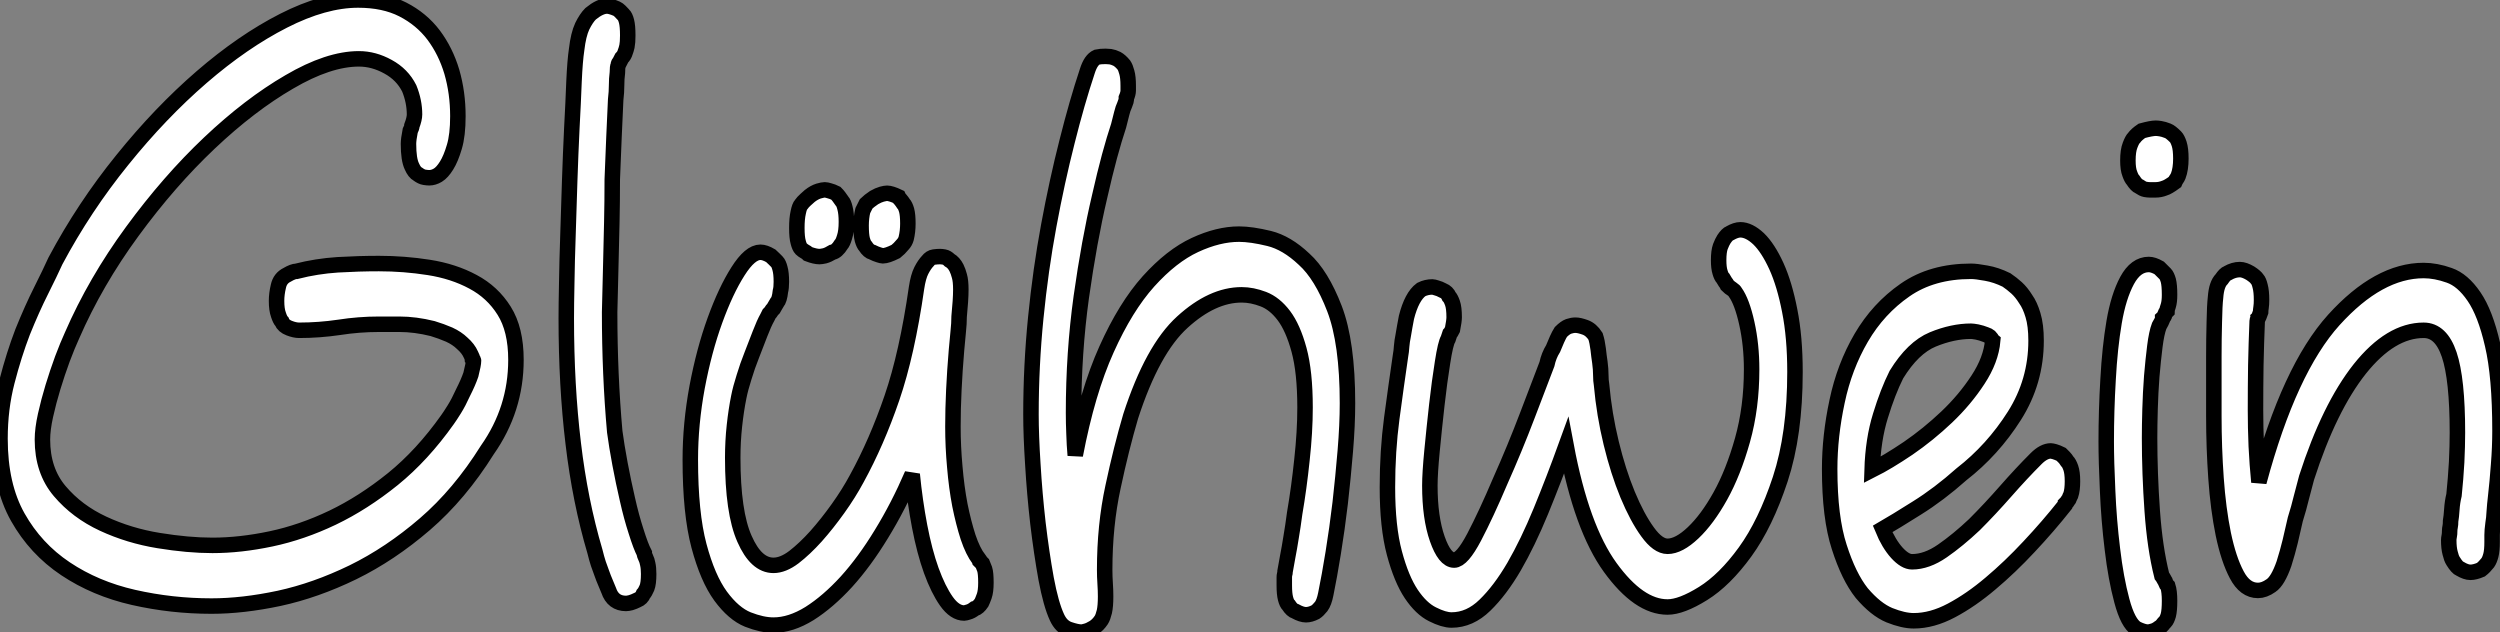 <?xml version="1.0" standalone="no"?>
<svg xmlns="http://www.w3.org/2000/svg" viewBox="1.12 -39.98 161.45 40.82"><rect x="1.12" y="-39.98" width="161.45" height="40.82" fill="#808080" stroke="none"/><path d="M19.32-19.21L19.32-19.21Q19.21-19.32 19.10-19.66Q18.98-19.99 18.98-20.55L18.98-20.55Q18.98-21 19.10-21.50Q19.21-22.01 19.66-22.23L19.66-22.23Q20.05-22.46 20.27-22.46L20.27-22.46Q21.56-22.79 22.93-22.88Q24.30-22.96 25.59-22.96L25.59-22.96Q27.22-22.96 28.81-22.71Q30.41-22.46 31.67-21.78Q32.93-21.11 33.68-19.91Q34.44-18.70 34.44-16.74L34.44-16.74Q34.44-13.55 32.59-10.92L32.59-10.92Q30.80-8.06 28.56-6.13Q26.32-4.20 23.91-3.02Q21.50-1.85 19.15-1.34Q16.80-0.84 14.78-0.84L14.78-0.84Q12.21-0.84 9.74-1.40Q7.28-1.96 5.35-3.25Q3.42-4.54 2.27-6.58Q1.12-8.62 1.12-11.65L1.12-11.65Q1.12-13.61 1.57-15.34Q2.02-17.08 2.58-18.54L2.58-18.54Q3.19-20.05 3.78-21.22Q4.37-22.40 4.70-23.13L4.70-23.13Q6.55-26.60 9.02-29.65Q11.48-32.70 14.14-35Q16.80-37.30 19.43-38.64Q22.06-39.98 24.25-39.98L24.25-39.98Q25.93-39.98 27.13-39.37Q28.34-38.75 29.12-37.72Q29.90-36.68 30.30-35.34Q30.69-33.99 30.69-32.48L30.69-32.48Q30.69-31.25 30.46-30.49Q30.24-29.74 29.96-29.29L29.96-29.29Q29.68-28.84 29.40-28.67Q29.12-28.50 28.84-28.50L28.84-28.50Q28.73-28.50 28.53-28.53Q28.34-28.56 28.11-28.73L28.11-28.73Q27.89-28.84 27.72-29.23L27.72-29.23Q27.50-29.68 27.50-30.69L27.50-30.69Q27.50-30.97 27.61-31.53L27.61-31.53Q27.72-31.75 27.72-31.86L27.72-31.86Q27.89-32.31 27.89-32.59L27.89-32.59Q27.89-33.43 27.55-34.27L27.55-34.27Q27.10-35.17 26.18-35.67Q25.26-36.18 24.30-36.18L24.30-36.18Q22.34-36.18 19.80-34.69Q17.25-33.21 14.64-30.74Q12.04-28.28 9.66-25.03Q7.28-21.78 5.77-18.31L5.77-18.31Q5.49-17.70 5.15-16.80Q4.82-15.90 4.54-14.98Q4.26-14.06 4.06-13.16Q3.86-12.26 3.86-11.59L3.86-11.59Q3.86-9.58 4.98-8.26Q6.10-6.94 7.78-6.16Q9.46-5.38 11.37-5.07Q13.27-4.76 14.84-4.76L14.84-4.76Q16.63-4.76 18.62-5.18Q20.61-5.60 22.60-6.55Q24.58-7.50 26.49-9.04Q28.39-10.58 30.02-12.88L30.02-12.88Q30.18-13.10 30.46-13.55Q30.74-14 31.02-14.62L31.02-14.62Q31.36-15.29 31.53-15.79L31.53-15.79Q31.70-16.46 31.70-16.69L31.70-16.69Q31.70-16.74 31.64-16.80L31.64-16.80Q31.64-16.86 31.53-17.08L31.53-17.08Q31.36-17.47 30.97-17.81L30.97-17.81Q30.63-18.14 30.13-18.37Q29.62-18.59 29.06-18.76L29.06-18.76Q27.94-19.04 26.91-19.04Q25.87-19.04 25.59-19.04L25.59-19.04Q24.30-19.04 23.02-18.84Q21.73-18.65 20.44-18.65L20.44-18.65Q20.16-18.65 19.80-18.79Q19.43-18.93 19.32-19.21ZM42.67-1.62L42.67-1.62Q42.56-1.34 42.28-1.23L42.28-1.23Q42.06-1.12 41.86-1.06Q41.66-1.01 41.55-1.01L41.55-1.01Q40.71-1.01 40.43-1.85L40.43-1.85Q40.32-2.13 40.21-2.38Q40.10-2.63 39.98-2.97L39.98-2.97Q39.87-3.25 39.76-3.58Q39.65-3.92 39.54-4.37L39.54-4.37Q38.58-7.62 38.14-11.34Q37.69-15.06 37.69-19.43L37.69-19.43Q37.69-20.27 37.72-21.70Q37.74-23.13 37.80-24.81Q37.86-26.49 37.91-28.28Q37.97-30.07 38.05-31.72Q38.14-33.38 38.19-34.72Q38.25-36.06 38.36-36.79L38.36-36.79Q38.47-37.74 38.72-38.28Q38.98-38.81 39.26-39.09L39.26-39.09Q39.87-39.59 40.32-39.59L40.32-39.59Q40.54-39.59 40.94-39.42L40.94-39.42Q41.05-39.37 41.16-39.26Q41.27-39.14 41.38-39.03L41.38-39.03Q41.50-38.92 41.58-38.61Q41.66-38.30 41.66-37.69L41.66-37.69Q41.66-37.24 41.61-36.99Q41.55-36.74 41.50-36.62L41.50-36.62Q41.44-36.40 41.27-36.23L41.27-36.23L41.10-35.90Q41.05-35.90 41.05-35.78L41.05-35.78Q40.99-35.67 40.99-35.28L40.99-35.28Q40.94-34.89 40.94-34.47Q40.94-34.05 40.88-33.54L40.88-33.54Q40.82-32.42 40.77-31.11Q40.71-29.79 40.66-28.39L40.66-28.39Q40.66-26.99 40.63-25.62Q40.60-24.25 40.57-23.07Q40.54-21.90 40.52-21.03Q40.49-20.16 40.49-19.82L40.49-19.82Q40.49-15.79 40.82-12.10L40.82-12.10Q40.94-11.20 41.16-10.02Q41.38-8.85 41.64-7.73Q41.89-6.61 42.20-5.66Q42.50-4.70 42.73-4.26L42.73-4.26Q42.73-4.14 42.84-3.92L42.84-3.92Q42.90-3.81 42.95-3.56Q43.01-3.30 43.01-2.91L43.01-2.91Q43.01-2.30 42.90-2.02Q42.78-1.74 42.67-1.62ZM60.03-9.35L60.03-9.35Q59.14-7.28 58.04-5.49Q56.95-3.70 55.78-2.41Q54.60-1.12 53.40-0.36Q52.19 0.39 51.07 0.39L51.07 0.39Q50.34 0.39 49.42 0.03Q48.50-0.34 47.66-1.48Q46.82-2.63 46.26-4.73Q45.70-6.83 45.70-10.30L45.70-10.30Q45.70-12.60 46.14-14.98Q46.59-17.36 47.29-19.29Q47.99-21.22 48.78-22.46Q49.56-23.69 50.23-23.69L50.23-23.69Q50.51-23.69 50.90-23.46L50.90-23.46Q51.02-23.35 51.10-23.27Q51.18-23.18 51.30-23.07L51.30-23.07Q51.41-22.96 51.49-22.65Q51.58-22.34 51.58-21.78L51.58-21.78Q51.58-21.39 51.52-21.17L51.52-21.17Q51.46-20.61 51.30-20.44L51.30-20.44Q51.24-20.33 51.18-20.24Q51.13-20.16 51.07-20.05L51.07-20.05Q50.96-19.94 50.93-19.88Q50.90-19.82 50.79-19.71L50.79-19.71Q50.68-19.49 50.68-19.49L50.68-19.49Q50.46-19.10 50.20-18.42Q49.95-17.75 49.67-17.05Q49.39-16.35 49.17-15.62Q48.94-14.90 48.83-14.34L48.83-14.34Q48.66-13.50 48.55-12.49Q48.44-11.48 48.44-10.42L48.44-10.42Q48.44-6.89 49.20-5.18Q49.95-3.47 51.07-3.47L51.07-3.47Q51.69-3.47 52.39-4.00Q53.09-4.54 53.82-5.35Q54.54-6.16 55.24-7.14Q55.94-8.12 56.45-9.07L56.45-9.07Q57.74-11.42 58.72-14.28Q59.70-17.14 60.31-21.39L60.31-21.39Q60.42-22.12 60.62-22.51Q60.82-22.90 61.04-23.13L61.04-23.13Q61.21-23.35 61.43-23.38Q61.66-23.41 61.82-23.41L61.82-23.41Q61.94-23.41 62.10-23.38Q62.27-23.35 62.44-23.18L62.44-23.18Q62.72-23.02 62.89-22.68L62.89-22.68Q63-22.46 63.08-22.15Q63.17-21.84 63.17-21.28L63.17-21.28Q63.17-20.94 63.14-20.50Q63.11-20.05 63.06-19.54L63.06-19.54Q63.06-19.10 63-18.54Q62.94-17.98 62.89-17.36L62.89-17.36Q62.78-16.07 62.72-14.81Q62.66-13.55 62.66-12.43L62.66-12.43Q62.66-11.14 62.78-9.83Q62.89-8.51 63.11-7.36Q63.34-6.22 63.64-5.29Q63.95-4.37 64.34-3.86L64.34-3.86Q64.34-3.81 64.37-3.81Q64.40-3.81 64.40-3.75L64.40-3.75L64.57-3.58Q64.62-3.47 64.71-3.22Q64.79-2.97 64.79-2.35L64.79-2.35Q64.79-1.79 64.68-1.48Q64.57-1.18 64.51-1.06L64.51-1.06Q64.29-0.73 64.06-0.67L64.06-0.67Q63.84-0.50 63.64-0.45Q63.45-0.39 63.39-0.39L63.39-0.39Q62.78-0.39 62.24-1.15Q61.71-1.90 61.26-3.14Q60.82-4.37 60.51-5.99Q60.20-7.62 60.03-9.35ZM57.46-23.69L57.46-23.69Q57.23-23.74 57.01-24.08L57.01-24.08Q56.90-24.19 56.81-24.50Q56.73-24.81 56.73-25.42L56.73-25.42Q56.73-25.93 56.84-26.38L56.84-26.38L57.06-26.82Q57.23-26.99 57.57-27.22L57.57-27.22Q57.85-27.38 58.07-27.44Q58.30-27.50 58.41-27.50L58.41-27.50Q58.52-27.50 58.72-27.44Q58.91-27.38 59.14-27.27L59.14-27.27Q59.19-27.16 59.28-27.08Q59.36-26.99 59.47-26.82L59.47-26.82Q59.58-26.71 59.67-26.40Q59.75-26.10 59.75-25.54L59.75-25.54Q59.75-25.03 59.64-24.58L59.64-24.58Q59.58-24.36 59.42-24.19L59.42-24.19Q59.19-23.91 58.97-23.74L58.97-23.74Q58.41-23.46 58.13-23.46L58.13-23.46Q58.07-23.46 57.88-23.52Q57.68-23.58 57.46-23.69ZM53.31-23.58L53.31-23.58Q53.20-23.69 53.09-23.74Q52.98-23.80 52.86-23.91L52.86-23.91Q52.75-24.02 52.67-24.33Q52.58-24.64 52.58-25.26L52.58-25.26Q52.58-25.87 52.67-26.26Q52.75-26.66 52.86-26.77L52.86-26.77Q52.98-26.94 53.14-27.08Q53.31-27.22 53.42-27.33L53.42-27.33Q53.70-27.55 53.98-27.64Q54.26-27.72 54.38-27.72L54.38-27.72Q54.49-27.72 54.68-27.66Q54.88-27.61 55.10-27.50L55.10-27.50Q55.22-27.38 55.30-27.27Q55.38-27.16 55.50-26.99L55.50-26.99Q55.61-26.88 55.69-26.54Q55.78-26.21 55.78-25.65L55.78-25.65Q55.78-25.03 55.66-24.67Q55.55-24.30 55.44-24.19L55.44-24.19Q55.16-23.74 54.88-23.69L54.88-23.69Q54.60-23.52 54.38-23.46Q54.15-23.41 54.04-23.41L54.04-23.41Q53.76-23.41 53.31-23.58ZM72.24 0.06L72.24 0.06Q72.02 0.39 71.74 0.56L71.74 0.56Q71.46 0.73 71.26 0.78Q71.06 0.84 70.95 0.84L70.95 0.84Q70.67 0.84 70.17 0.67Q69.66 0.50 69.38-0.11L69.38-0.11Q68.99-0.95 68.68-2.60Q68.38-4.26 68.15-6.19Q67.93-8.12 67.82-10.00Q67.70-11.87 67.70-13.22L67.70-13.22Q67.70-16.35 68.01-19.46Q68.32-22.57 68.85-25.42Q69.38-28.28 70.03-30.83Q70.67-33.38 71.34-35.39L71.34-35.39Q71.57-36.12 71.96-36.29L71.96-36.29Q72.18-36.34 72.52-36.34L72.52-36.34Q72.63-36.34 72.83-36.32Q73.02-36.29 73.25-36.18L73.25-36.18Q73.47-36.06 73.70-35.78L73.70-35.78Q73.81-35.62 73.89-35.31Q73.98-35 73.98-34.44L73.98-34.44Q73.98-34.33 73.98-34.13Q73.98-33.94 73.86-33.66L73.86-33.66Q73.86-33.54 73.84-33.46Q73.81-33.38 73.75-33.21L73.75-33.21Q73.64-32.98 73.56-32.65Q73.47-32.31 73.36-31.86L73.36-31.86Q73.08-31.02 72.77-29.88Q72.46-28.73 72.13-27.27L72.13-27.27Q71.46-24.42 70.95-20.80Q70.45-17.19 70.45-13.33L70.45-13.33Q70.45-12.66 70.48-11.96Q70.50-11.26 70.56-10.58L70.56-10.58Q71.34-14.67 72.58-17.42Q73.81-20.16 75.29-21.81Q76.78-23.46 78.29-24.16Q79.80-24.86 81.14-24.86L81.14-24.86Q81.93-24.86 83.08-24.58Q84.22-24.30 85.34-23.24L85.34-23.24Q86.46-22.23 87.30-20.05Q88.14-17.86 88.14-13.94L88.14-13.94Q88.14-12.54 88.00-10.86Q87.86-9.18 87.67-7.50Q87.47-5.82 87.22-4.28Q86.97-2.74 86.74-1.62L86.74-1.62Q86.63-1.06 86.44-0.81Q86.24-0.56 86.07-0.45L86.07-0.45Q85.74-0.28 85.46-0.28L85.46-0.28Q85.18-0.28 84.78-0.50L84.78-0.50Q84.56-0.56 84.34-0.90L84.34-0.90Q84.22-1.01 84.14-1.32Q84.06-1.62 84.06-2.18L84.06-2.18L84.06-2.69Q84.06-2.80 84.08-2.88Q84.11-2.97 84.11-3.08L84.11-3.08Q84.17-3.36 84.28-4.03L84.28-4.03Q84.39-4.59 84.50-5.29Q84.62-5.99 84.73-6.83L84.73-6.83Q85.01-8.46 85.20-10.28Q85.40-12.10 85.40-13.66L85.40-13.66Q85.40-15.96 85.01-17.39Q84.62-18.82 84.03-19.60Q83.44-20.38 82.71-20.66Q81.98-20.94 81.31-20.94L81.31-20.94Q79.41-20.94 77.48-19.18Q75.54-17.42 74.14-13.10L74.14-13.10Q73.53-11.03 73.00-8.54Q72.46-6.05 72.46-3.19L72.46-3.19Q72.46-2.74 72.49-2.30Q72.52-1.85 72.52-1.46L72.52-1.46Q72.52-0.84 72.44-0.48Q72.35-0.11 72.24 0.06ZM102.26-11.20L102.26-11.20Q101.47-9.02 100.63-6.97Q99.79-4.93 98.90-3.39Q98-1.85 97.02-0.90Q96.04 0.06 94.86 0.06L94.86 0.06Q94.36 0.06 93.63-0.31Q92.90-0.67 92.26-1.62Q91.62-2.58 91.17-4.26Q90.72-5.94 90.72-8.51L90.72-8.51Q90.72-10.86 91-12.96Q91.28-15.06 91.56-16.97L91.56-16.97Q91.62-17.30 91.64-17.64Q91.67-17.98 91.73-18.26L91.73-18.26Q91.78-18.59 91.84-18.90Q91.90-19.21 91.95-19.49L91.95-19.49Q92.29-20.83 92.90-21.28L92.90-21.28Q93.24-21.45 93.63-21.45L93.63-21.45Q93.69-21.45 93.88-21.39Q94.08-21.34 94.30-21.22L94.30-21.22Q94.58-21.11 94.70-20.83L94.70-20.83Q94.81-20.72 94.92-20.41Q95.03-20.10 95.03-19.49L95.03-19.49Q95.03-19.26 94.92-18.70L94.92-18.70Q94.81-18.48 94.75-18.42L94.75-18.42Q94.64-18.09 94.64-18.09L94.64-18.09Q94.47-17.81 94.28-16.58Q94.08-15.34 93.91-13.83Q93.74-12.32 93.60-10.86Q93.46-9.41 93.46-8.62L93.46-8.62Q93.46-6.55 93.94-5.18Q94.42-3.81 95.03-3.81L95.03-3.81Q95.54-3.81 96.32-5.29Q97.10-6.78 98-8.90L98-8.90Q98.95-11.03 99.76-13.16Q100.58-15.29 101.02-16.46L101.02-16.46Q101.14-17.02 101.42-17.47L101.42-17.47Q101.53-17.75 101.67-18.06Q101.81-18.37 101.92-18.54L101.92-18.54Q102.20-18.82 102.42-18.90Q102.65-18.98 102.87-18.98L102.87-18.98Q103.10-18.98 103.49-18.84Q103.88-18.70 104.16-18.26L104.16-18.26Q104.27-17.92 104.33-17.44Q104.38-16.97 104.44-16.58L104.44-16.58Q104.50-16.13 104.50-15.76Q104.50-15.40 104.55-15.12L104.55-15.12Q104.72-13.22 105.17-11.37Q105.62-9.52 106.23-8.04Q106.85-6.55 107.52-5.63Q108.19-4.70 108.81-4.70L108.81-4.70Q109.54-4.70 110.46-5.57Q111.38-6.44 112.22-7.95Q113.06-9.46 113.65-11.56Q114.24-13.66 114.24-16.13L114.24-16.13Q114.24-17.70 113.93-19.10Q113.62-20.50 113.18-21.11L113.18-21.11Q113.12-21.22 112.98-21.31Q112.84-21.39 112.67-21.56L112.67-21.56Q112.62-21.67 112.53-21.78Q112.45-21.90 112.39-22.01L112.39-22.01Q112.28-22.12 112.20-22.40Q112.11-22.68 112.11-23.18L112.11-23.18Q112.11-23.74 112.22-24.05Q112.34-24.36 112.45-24.53L112.45-24.53Q112.67-24.86 112.84-24.92L112.84-24.92Q113.23-25.14 113.51-25.14L113.51-25.14Q114.07-25.14 114.69-24.56Q115.30-23.97 115.84-22.79Q116.37-21.62 116.70-19.91Q117.04-18.20 117.04-15.96L117.04-15.96Q117.04-11.93 116.09-9.04Q115.14-6.16 113.82-4.34Q112.50-2.52 111.10-1.65Q109.70-0.78 108.81-0.78L108.81-0.78Q106.96-0.78 105.11-3.33Q103.26-5.88 102.26-11.20ZM122.02-9.63L122.02-9.63Q123.03-10.14 124.35-11.03Q125.66-11.93 126.84-13.05Q128.02-14.17 128.86-15.46Q129.70-16.74 129.81-17.98L129.81-17.98L129.75-18.03Q129.70-18.26 129.36-18.37L129.36-18.37Q129.08-18.48 128.80-18.54Q128.52-18.59 128.41-18.59L128.41-18.59Q127.23-18.59 125.94-18.06Q124.66-17.53 123.59-15.79L123.59-15.79Q123.03-14.67 122.56-13.13Q122.08-11.59 122.02-9.63ZM122.70-5.82L122.70-5.82Q123.09-4.87 123.62-4.28Q124.15-3.70 124.60-3.70L124.60-3.70Q125.55-3.70 126.56-4.40Q127.57-5.10 128.63-6.10L128.63-6.10Q129.64-7.11 130.65-8.26Q131.66-9.41 132.61-10.36L132.61-10.36Q133.11-10.86 133.56-10.86L133.56-10.86Q133.62-10.86 133.81-10.81Q134.01-10.75 134.23-10.64L134.23-10.64Q134.34-10.53 134.43-10.44Q134.51-10.36 134.62-10.19L134.62-10.19Q134.74-10.08 134.85-9.77Q134.96-9.46 134.96-8.90L134.96-8.90Q134.96-8.34 134.85-8.01L134.85-8.01Q134.79-7.90 134.76-7.81Q134.74-7.73 134.68-7.67L134.68-7.67Q134.62-7.56 134.51-7.45L134.51-7.45Q134.51-7.39 134.48-7.39Q134.46-7.39 134.46-7.34L134.46-7.34Q133.39-5.99 132.16-4.68Q130.93-3.36 129.67-2.30Q128.41-1.23 127.15-0.56Q125.89 0.11 124.71 0.11L124.71 0.11Q124.04 0.11 123.14-0.25Q122.25-0.62 121.35-1.68L121.35-1.68Q120.51-2.74 119.90-4.65Q119.28-6.55 119.28-9.69L119.28-9.69Q119.28-11.82 119.76-14.06Q120.23-16.30 121.32-18.17Q122.42-20.05 124.15-21.25Q125.89-22.46 128.41-22.46L128.41-22.46Q128.74-22.46 129.39-22.34Q130.03-22.23 130.70-21.90L130.70-21.90Q131.04-21.67 131.35-21.39Q131.66-21.11 131.94-20.66L131.94-20.66Q132.22-20.27 132.41-19.63Q132.61-18.98 132.61-17.98L132.61-17.98Q132.61-15.34 131.21-13.13Q129.81-10.92 127.79-9.35L127.79-9.35Q126.34-8.06 124.91-7.17Q123.48-6.27 122.70-5.82ZM139.27-27.94L139.27-27.94Q139.10-28 138.88-28.34L138.88-28.34Q138.77-28.45 138.66-28.76Q138.54-29.06 138.54-29.62L138.54-29.62Q138.54-30.24 138.68-30.60Q138.82-30.97 138.94-31.08L138.94-31.08Q139.10-31.30 139.44-31.53L139.44-31.53Q140.06-31.70 140.34-31.70L140.34-31.70Q140.45-31.70 140.64-31.67Q140.84-31.64 141.12-31.53L141.12-31.53Q141.29-31.47 141.62-31.14L141.62-31.14Q141.74-31.02 141.85-30.69Q141.96-30.35 141.96-29.74L141.96-29.74Q141.96-29.06 141.79-28.62L141.79-28.62Q141.74-28.50 141.68-28.42Q141.62-28.34 141.57-28.22L141.57-28.22Q141.12-27.89 140.90-27.83L140.90-27.83Q140.62-27.72 140.34-27.72Q140.06-27.72 139.94-27.72L139.94-27.72Q139.83-27.72 139.66-27.75Q139.50-27.78 139.27-27.94ZM139.10 0.62L139.10 0.62Q138.54 0.28 138.15-1.18Q137.76-2.63 137.54-4.51Q137.31-6.38 137.23-8.29Q137.14-10.19 137.14-11.48L137.14-11.48Q137.14-13.44 137.26-15.48Q137.37-17.53 137.65-19.18Q137.93-20.83 138.49-21.87Q139.05-22.90 139.89-22.90L139.89-22.90Q140.17-22.90 140.56-22.68L140.56-22.68Q140.67-22.57 140.76-22.48Q140.84-22.40 140.95-22.29L140.95-22.29Q141.06-22.18 141.15-21.87Q141.23-21.56 141.23-20.94L141.23-20.94Q141.23-20.50 141.15-20.24Q141.06-19.99 141.06-19.88L141.06-19.88Q140.95-19.77 140.92-19.66Q140.90-19.54 140.78-19.43L140.78-19.43Q140.78-19.32 140.73-19.24Q140.67-19.15 140.62-19.04L140.62-19.04Q140.56-18.93 140.56-18.93L140.56-18.93Q140.39-18.48 140.28-17.61Q140.17-16.74 140.08-15.68Q140-14.62 139.97-13.55Q139.94-12.49 139.94-11.70L139.94-11.70Q139.94-9.41 140.11-7Q140.28-4.59 140.73-2.80L140.73-2.80Q140.78-2.74 140.90-2.52L140.90-2.52Q140.95-2.46 140.98-2.35Q141.01-2.24 141.12-2.13L141.12-2.13Q141.23-1.79 141.23-1.18L141.23-1.18Q141.23-0.56 141.15-0.25Q141.06 0.06 140.95 0.17L140.95 0.17Q140.84 0.28 140.76 0.39Q140.67 0.50 140.56 0.56L140.56 0.56Q140.34 0.73 140.14 0.78Q139.94 0.84 139.83 0.84L139.83 0.84Q139.55 0.84 139.10 0.62ZM147-8.85L147-8.85Q148.96-16.13 151.84-19.32Q154.73-22.51 157.64-22.51L157.64-22.51Q158.42-22.51 159.29-22.20Q160.16-21.90 160.89-20.83Q161.62-19.77 162.09-17.72Q162.57-15.68 162.57-12.15L162.57-12.15Q162.57-11.09 162.48-9.97Q162.40-8.85 162.29-7.90L162.29-7.90Q162.23-7.39 162.20-6.94Q162.18-6.50 162.12-6.16L162.12-6.16Q162.06-5.71 162.06-5.43Q162.06-5.15 162.06-4.98L162.06-4.98Q162.06-4.42 161.98-4.12Q161.90-3.81 161.78-3.64L161.78-3.64Q161.56-3.36 161.34-3.19L161.34-3.19Q160.94-3.02 160.66-3.02L160.66-3.02Q160.38-3.02 159.99-3.25L159.99-3.25Q159.82-3.30 159.54-3.75L159.54-3.75Q159.43-3.92 159.35-4.26Q159.26-4.59 159.26-5.10L159.26-5.10Q159.26-5.21 159.29-5.35Q159.32-5.49 159.32-5.71L159.32-5.71Q159.32-5.82 159.35-5.96Q159.38-6.10 159.38-6.33L159.38-6.33Q159.43-6.61 159.46-7.08Q159.49-7.56 159.60-8.01L159.60-8.01Q159.71-9.07 159.77-10.14Q159.82-11.20 159.82-12.04L159.82-12.04Q159.82-15.51 159.29-17.08Q158.76-18.65 157.64-18.65L157.64-18.65Q155.51-18.65 153.52-16.16Q151.54-13.66 150.08-9.13L150.08-9.13Q149.91-8.51 149.74-7.84Q149.58-7.17 149.35-6.44L149.35-6.44Q149.18-5.71 149.02-5.01Q148.85-4.31 148.62-3.58L148.62-3.58Q148.23-2.46 147.78-2.16Q147.34-1.85 146.94-1.85L146.94-1.85Q146.10-1.85 145.57-2.86Q145.04-3.86 144.70-5.49Q144.37-7.11 144.23-9.10Q144.09-11.09 144.09-13.10L144.09-13.10L144.09-16.97Q144.09-18.09 144.12-19.18Q144.14-20.27 144.20-20.78L144.20-20.78Q144.26-21.62 144.59-21.95L144.59-21.95Q144.82-22.29 144.98-22.34L144.98-22.34Q145.38-22.57 145.77-22.57L145.77-22.57Q146.05-22.57 146.44-22.34L146.44-22.34Q146.78-22.12 146.89-21.95L146.89-21.95Q147-21.84 147.08-21.50Q147.17-21.17 147.17-20.61L147.17-20.61Q147.17-20.33 147.14-20.13Q147.11-19.94 147.11-19.82L147.11-19.82Q147-19.49 146.94-19.43L146.94-19.43Q146.94-19.38 146.92-19.35Q146.89-19.32 146.89-19.26L146.89-19.26Q146.83-17.81 146.80-16.38Q146.78-14.95 146.78-13.50L146.78-13.50Q146.78-12.38 146.83-11.17Q146.89-9.97 147-8.85Z" fill="white" stroke="black" transform="scale(1,1)"/></svg>